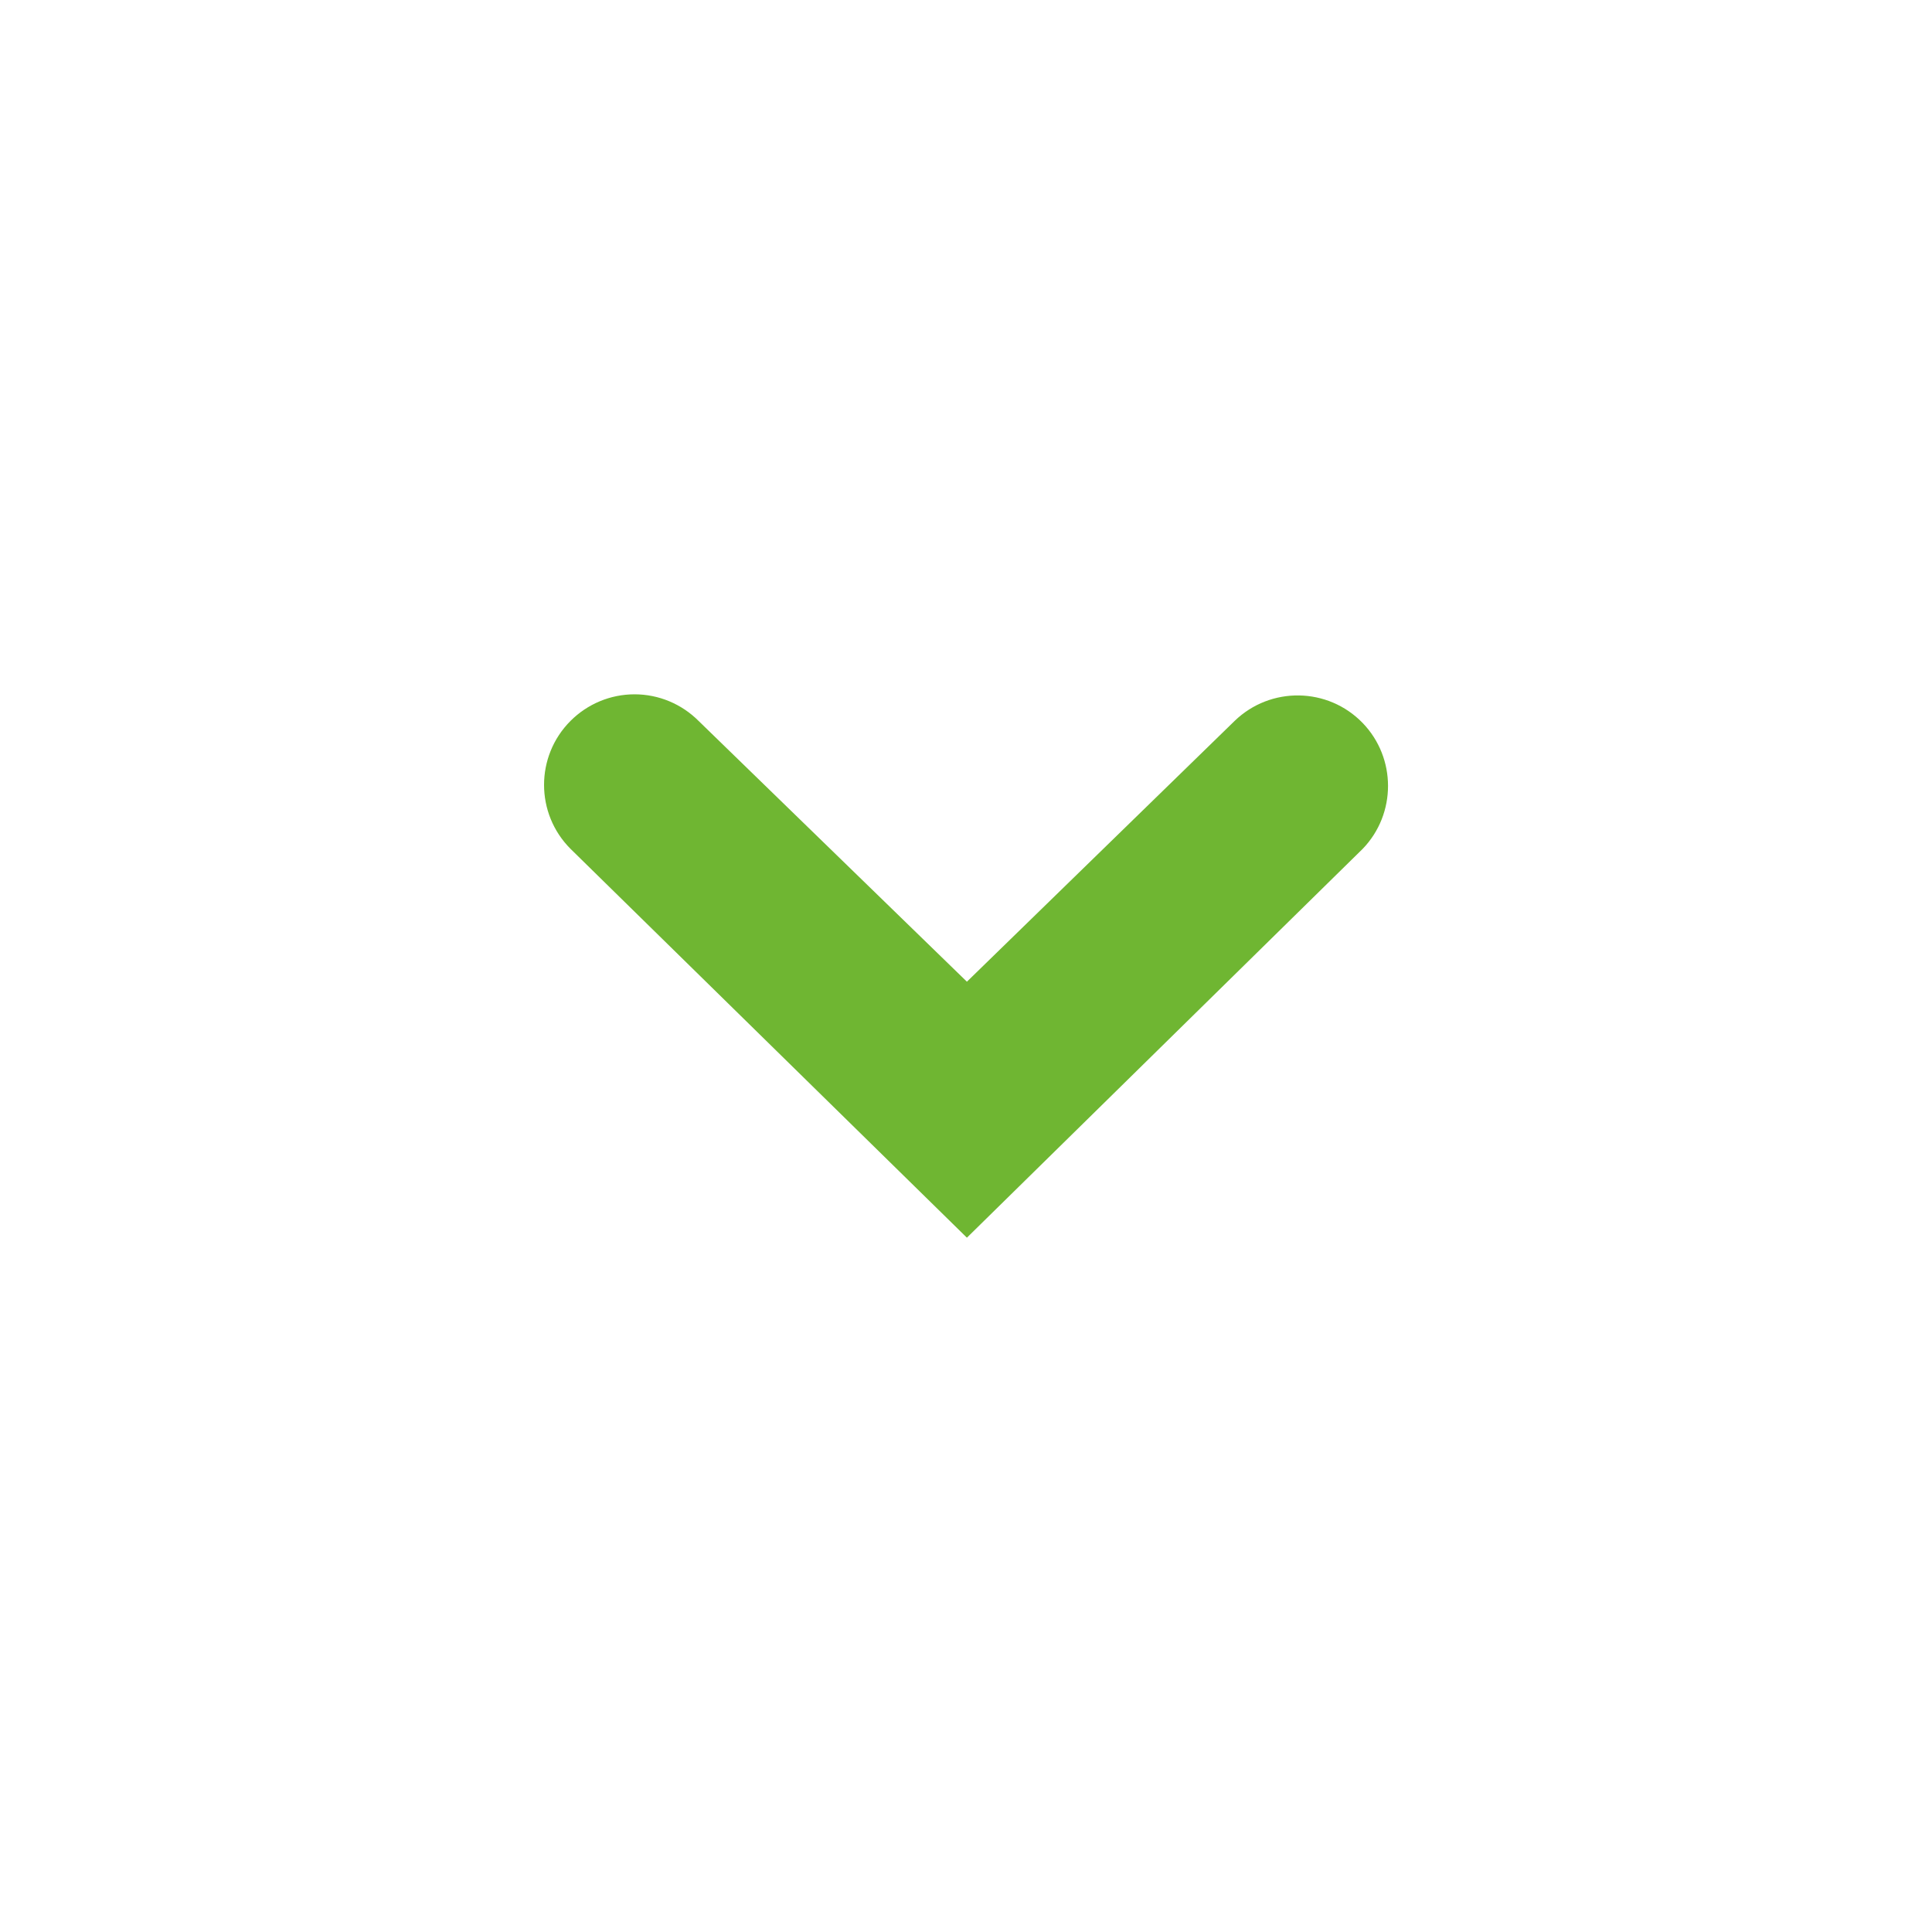 <?xml version="1.0" encoding="UTF-8"?>
<svg enable-background="new 0 0 64 64" version="1.1" viewBox="0 0 64 64" xml:space="preserve" xmlns="http://www.w3.org/2000/svg">
<path d="M21.02,23c0.8,0,1.56,0.32,2.12,0.88l8.89,8.64l8.87-8.64c1.19-1.15,3.09-1.12,4.24,0.07  c1.12,1.16,1.12,3.01,0,4.17L32.03,41L18.9,28.12c-1.17-1.17-1.17-3.07,0-4.24C19.46,23.32,20.22,23,21.02,23z" fill="#6FB632"/>
</svg>
